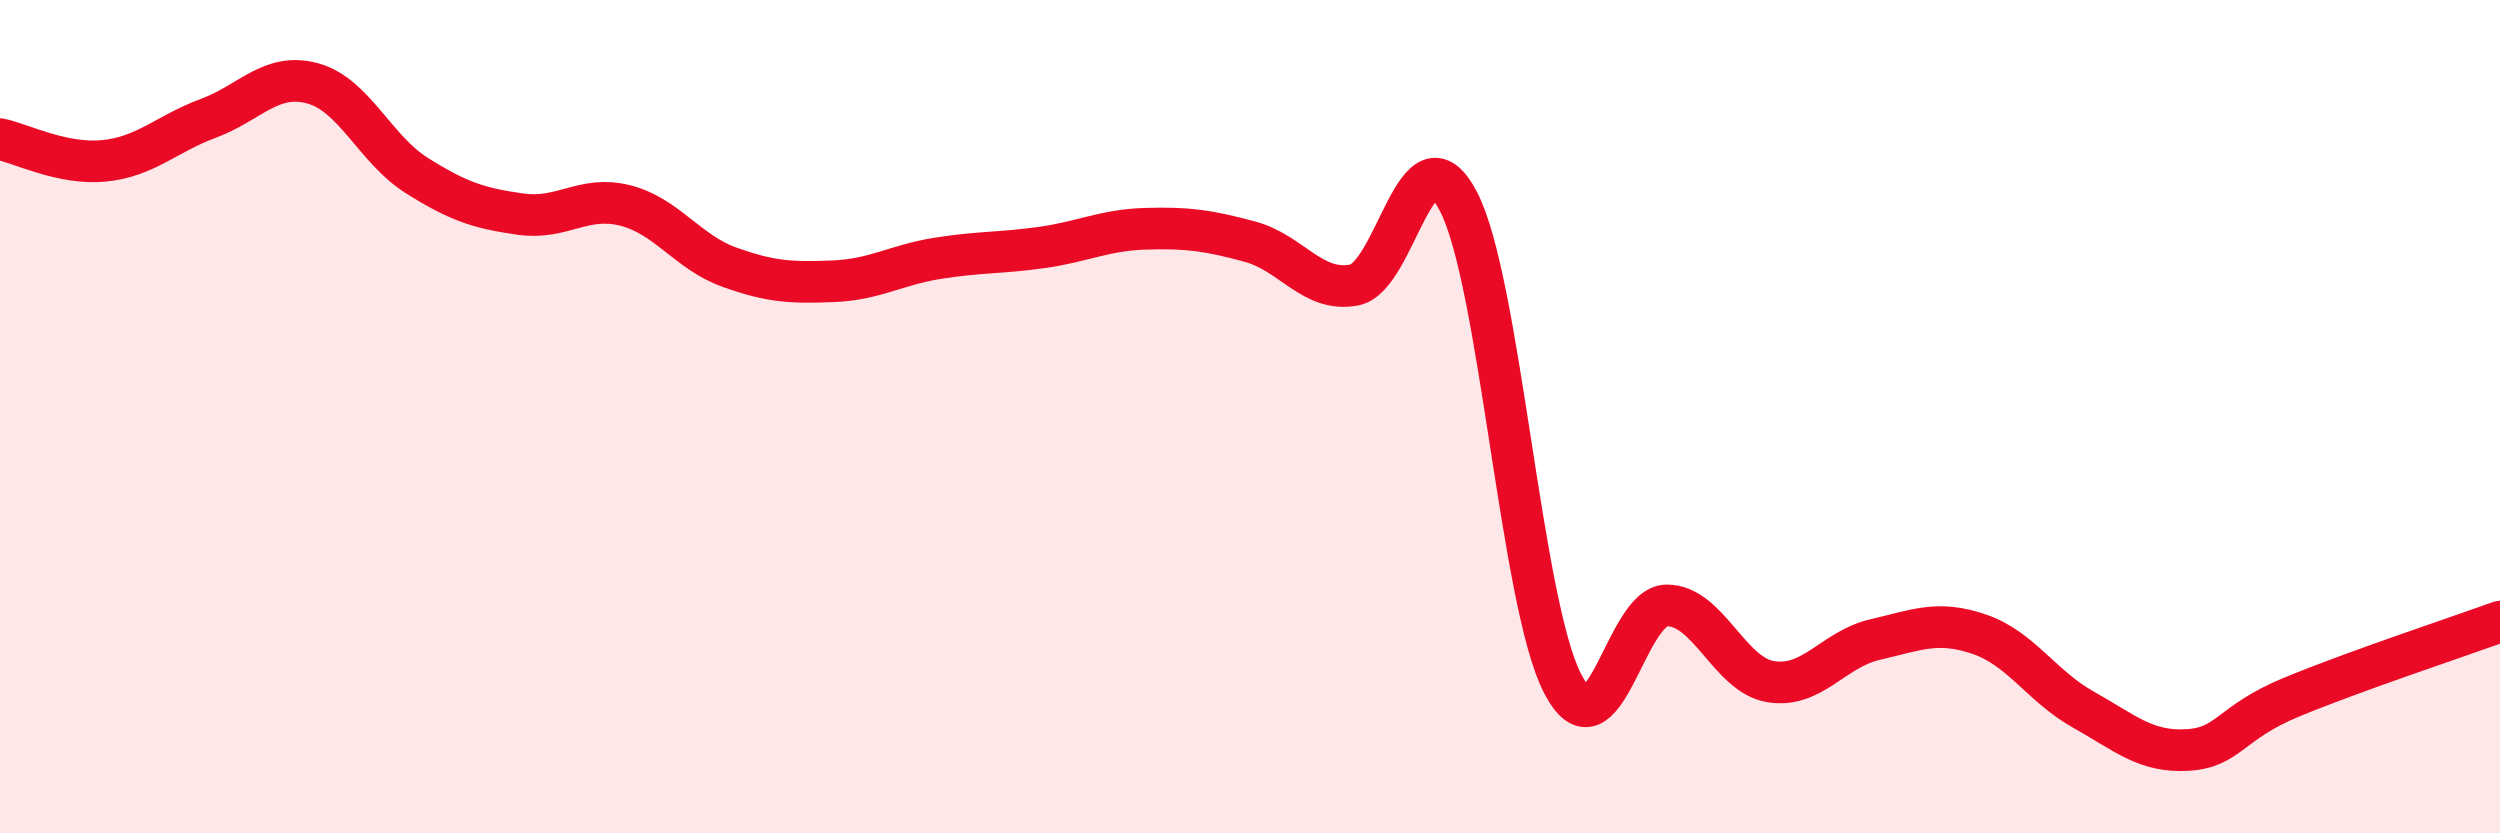 
    <svg width="60" height="20" viewBox="0 0 60 20" xmlns="http://www.w3.org/2000/svg">
      <path
        d="M 0,3.34 C 0.5,3.44 1.5,3.96 2.5,3.86 C 3.5,3.76 4,3.21 5,2.84 C 6,2.47 6.5,1.73 7.5,2 C 8.5,2.27 9,3.58 10,4.21 C 11,4.84 11.5,5 12.5,5.14 C 13.5,5.28 14,4.68 15,4.93 C 16,5.18 16.5,6.05 17.5,6.41 C 18.5,6.77 19,6.79 20,6.75 C 21,6.71 21.5,6.36 22.5,6.2 C 23.5,6.04 24,6.08 25,5.94 C 26,5.8 26.5,5.52 27.5,5.49 C 28.5,5.46 29,5.53 30,5.8 C 31,6.07 31.5,7.03 32.5,6.84 C 33.5,6.65 34,2.92 35,4.83 C 36,6.74 36.5,14.46 37.5,16.4 C 38.5,18.34 39,14.54 40,14.53 C 41,14.52 41.5,16.2 42.5,16.36 C 43.5,16.52 44,15.58 45,15.35 C 46,15.12 46.5,14.88 47.5,15.22 C 48.5,15.56 49,16.47 50,17.03 C 51,17.59 51.5,18.06 52.5,18 C 53.5,17.94 53.5,17.35 55,16.73 C 56.5,16.11 59,15.28 60,14.92L60 20L0 20Z"
        fill="#EB0A25"
        opacity="0.1"
        stroke-linecap="round"
        stroke-linejoin="round"
      />
      <path
        d="M 0,3.34 C 0.5,3.44 1.5,3.96 2.5,3.86 C 3.5,3.76 4,3.21 5,2.84 C 6,2.47 6.5,1.73 7.5,2 C 8.5,2.27 9,3.58 10,4.21 C 11,4.84 11.5,5 12.5,5.14 C 13.5,5.28 14,4.68 15,4.93 C 16,5.18 16.5,6.05 17.5,6.41 C 18.5,6.77 19,6.79 20,6.75 C 21,6.71 21.5,6.36 22.5,6.2 C 23.5,6.04 24,6.08 25,5.94 C 26,5.8 26.5,5.52 27.5,5.49 C 28.5,5.46 29,5.53 30,5.8 C 31,6.07 31.5,7.03 32.5,6.84 C 33.5,6.65 34,2.92 35,4.83 C 36,6.74 36.5,14.46 37.5,16.4 C 38.5,18.34 39,14.54 40,14.53 C 41,14.52 41.5,16.2 42.5,16.36 C 43.5,16.52 44,15.58 45,15.35 C 46,15.12 46.5,14.88 47.5,15.22 C 48.5,15.56 49,16.47 50,17.03 C 51,17.59 51.5,18.06 52.5,18 C 53.5,17.94 53.5,17.35 55,16.73 C 56.5,16.11 59,15.28 60,14.92"
        stroke="#EB0A25"
        stroke-width="1"
        fill="none"
        stroke-linecap="round"
        stroke-linejoin="round"
      />
    </svg>
  
